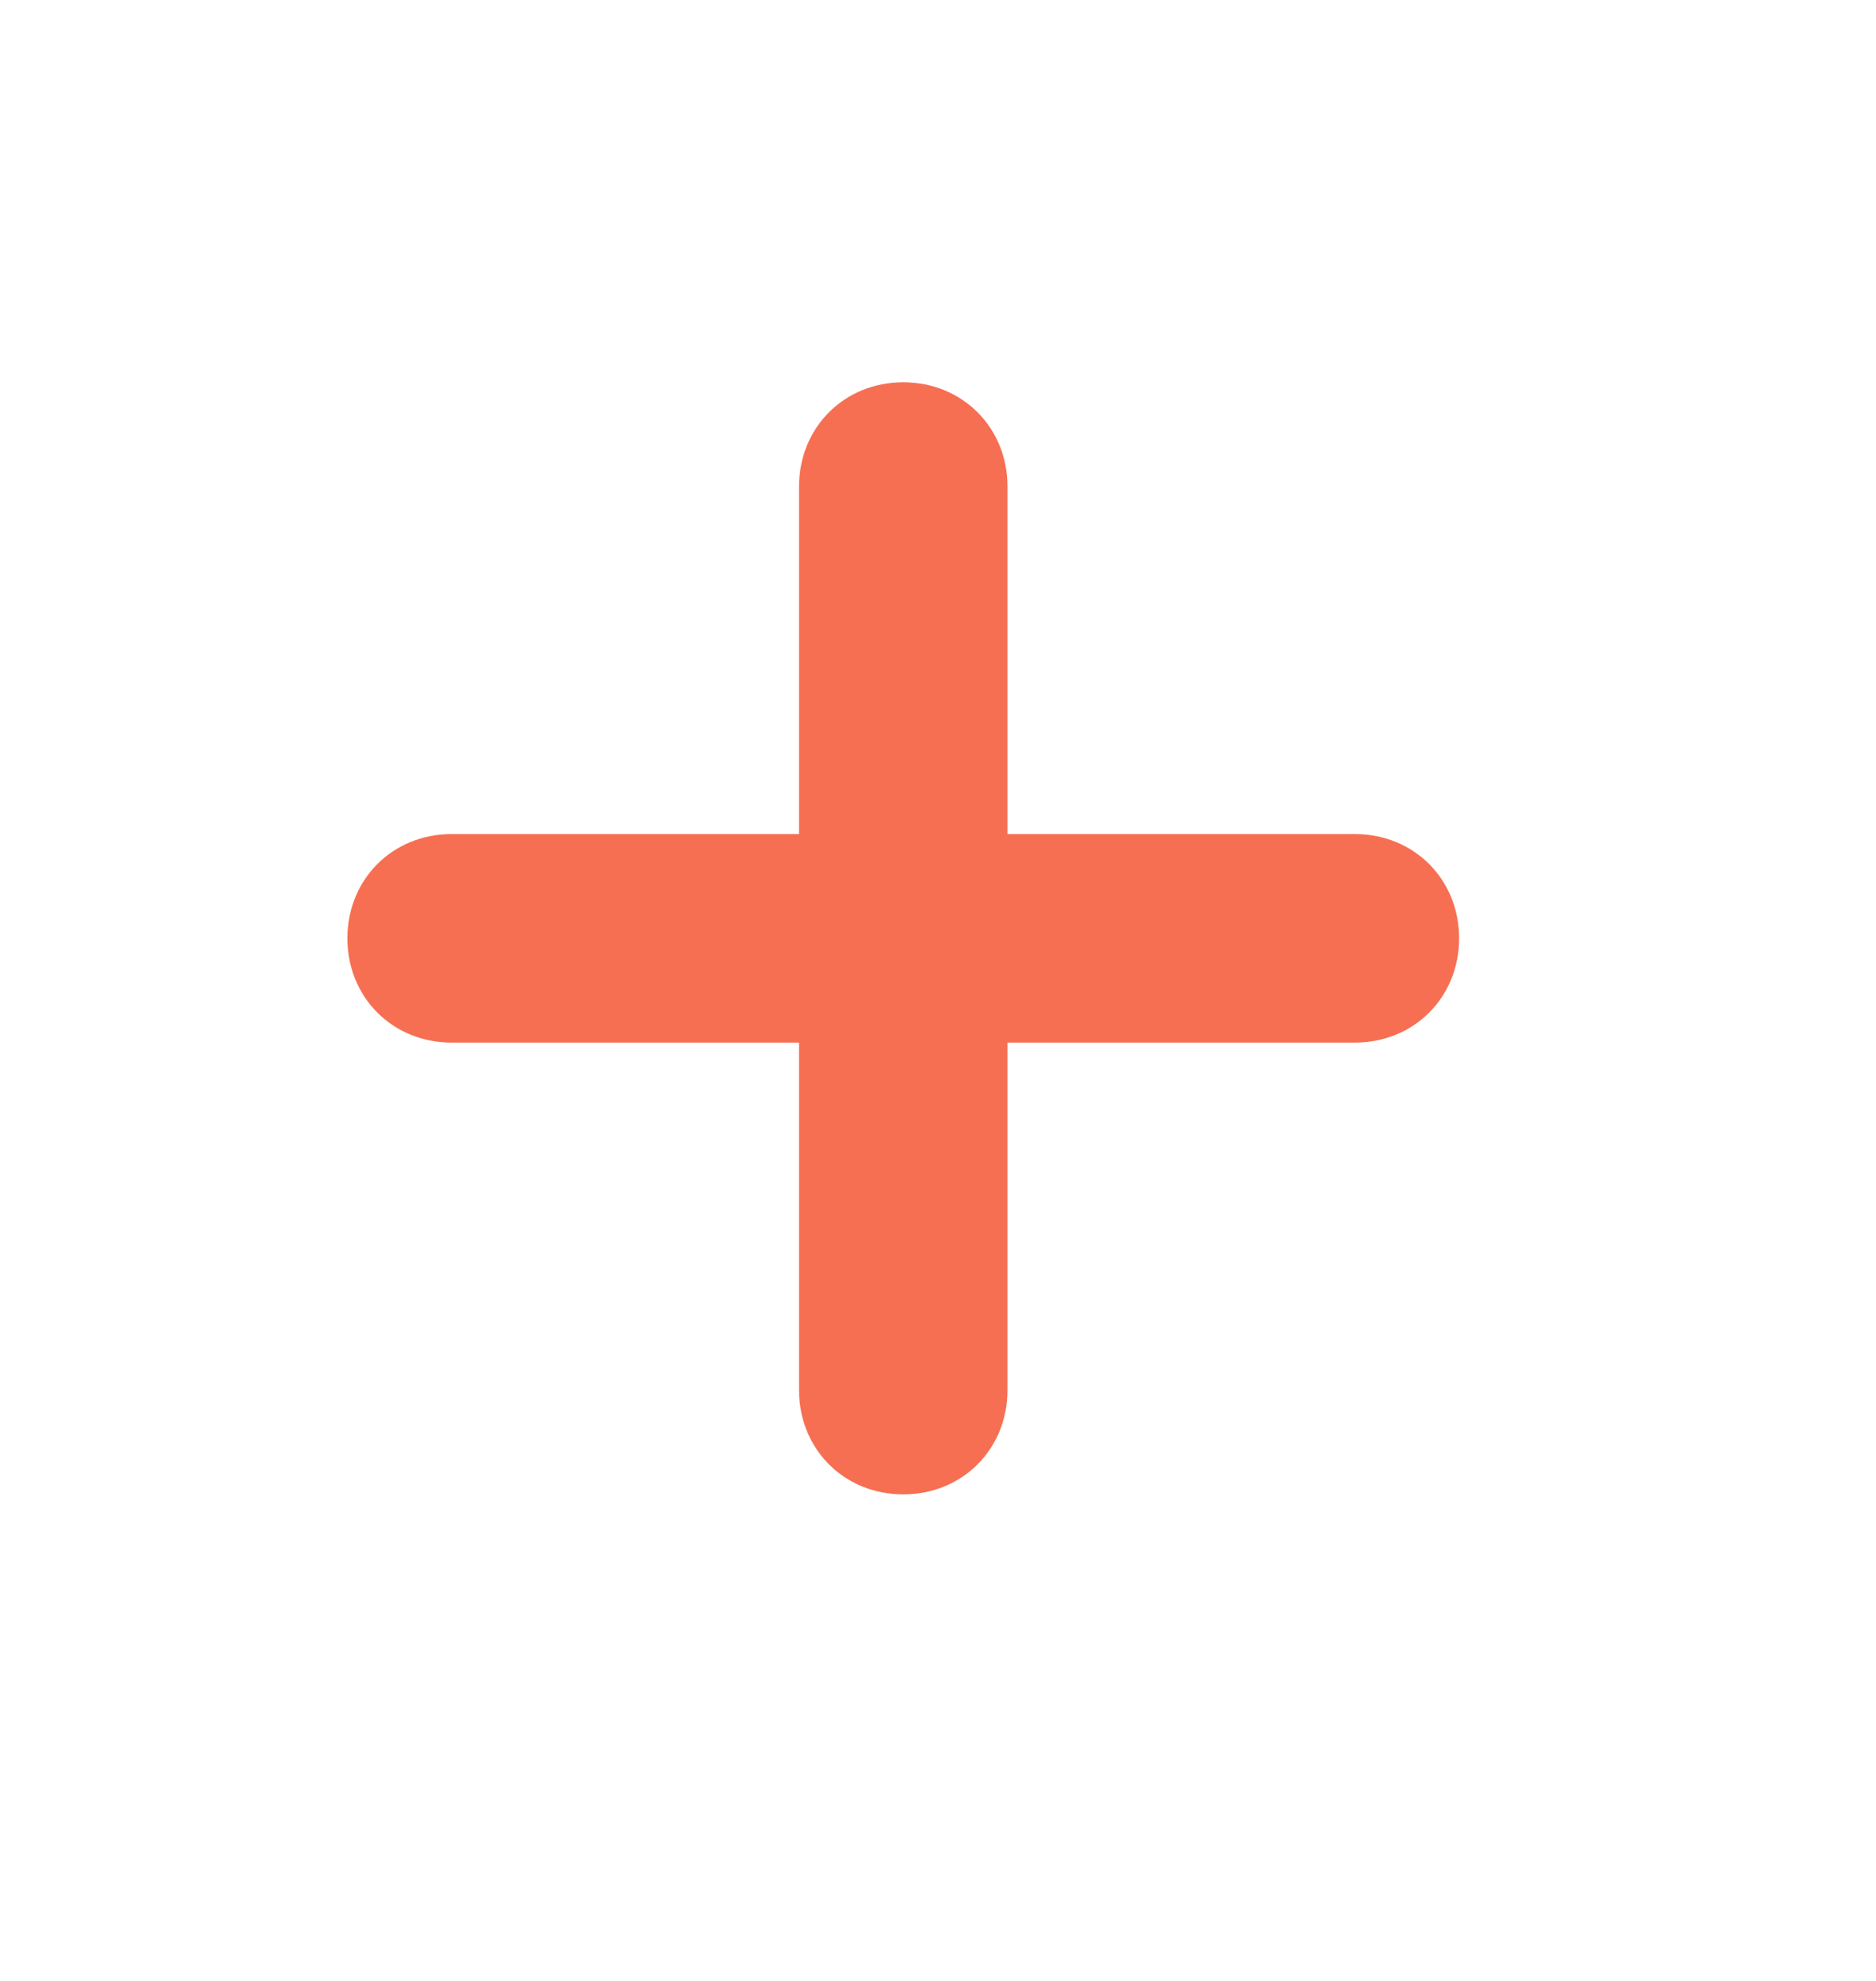 <?xml version="1.0" encoding="utf-8"?>
<!-- Generator: Adobe Illustrator 23.0.0, SVG Export Plug-In . SVG Version: 6.00 Build 0)  -->
<svg version="1.1" id="Capa_1" xmlns="http://www.w3.org/2000/svg" xmlns:xlink="http://www.w3.org/1999/xlink" x="0px" y="0px"
	 viewBox="0 0 54 57" style="enable-background:new 0 0 54 57;" xml:space="preserve">
<style type="text/css">
	.st0{fill:#F66F52;}
</style>
<path class="st0" d="M39,30H13c-1.7,0-3-1.3-3-3v0c0-1.7,1.3-3,3-3h26c1.7,0,3,1.3,3,3v0C42,28.7,40.7,30,39,30z"/>
<path class="st0" d="M23,40V14c0-1.7,1.3-3,3-3h0c1.7,0,3,1.3,3,3v26c0,1.7-1.3,3-3,3h0C24.3,43,23,41.7,23,40z"/>
</svg>

